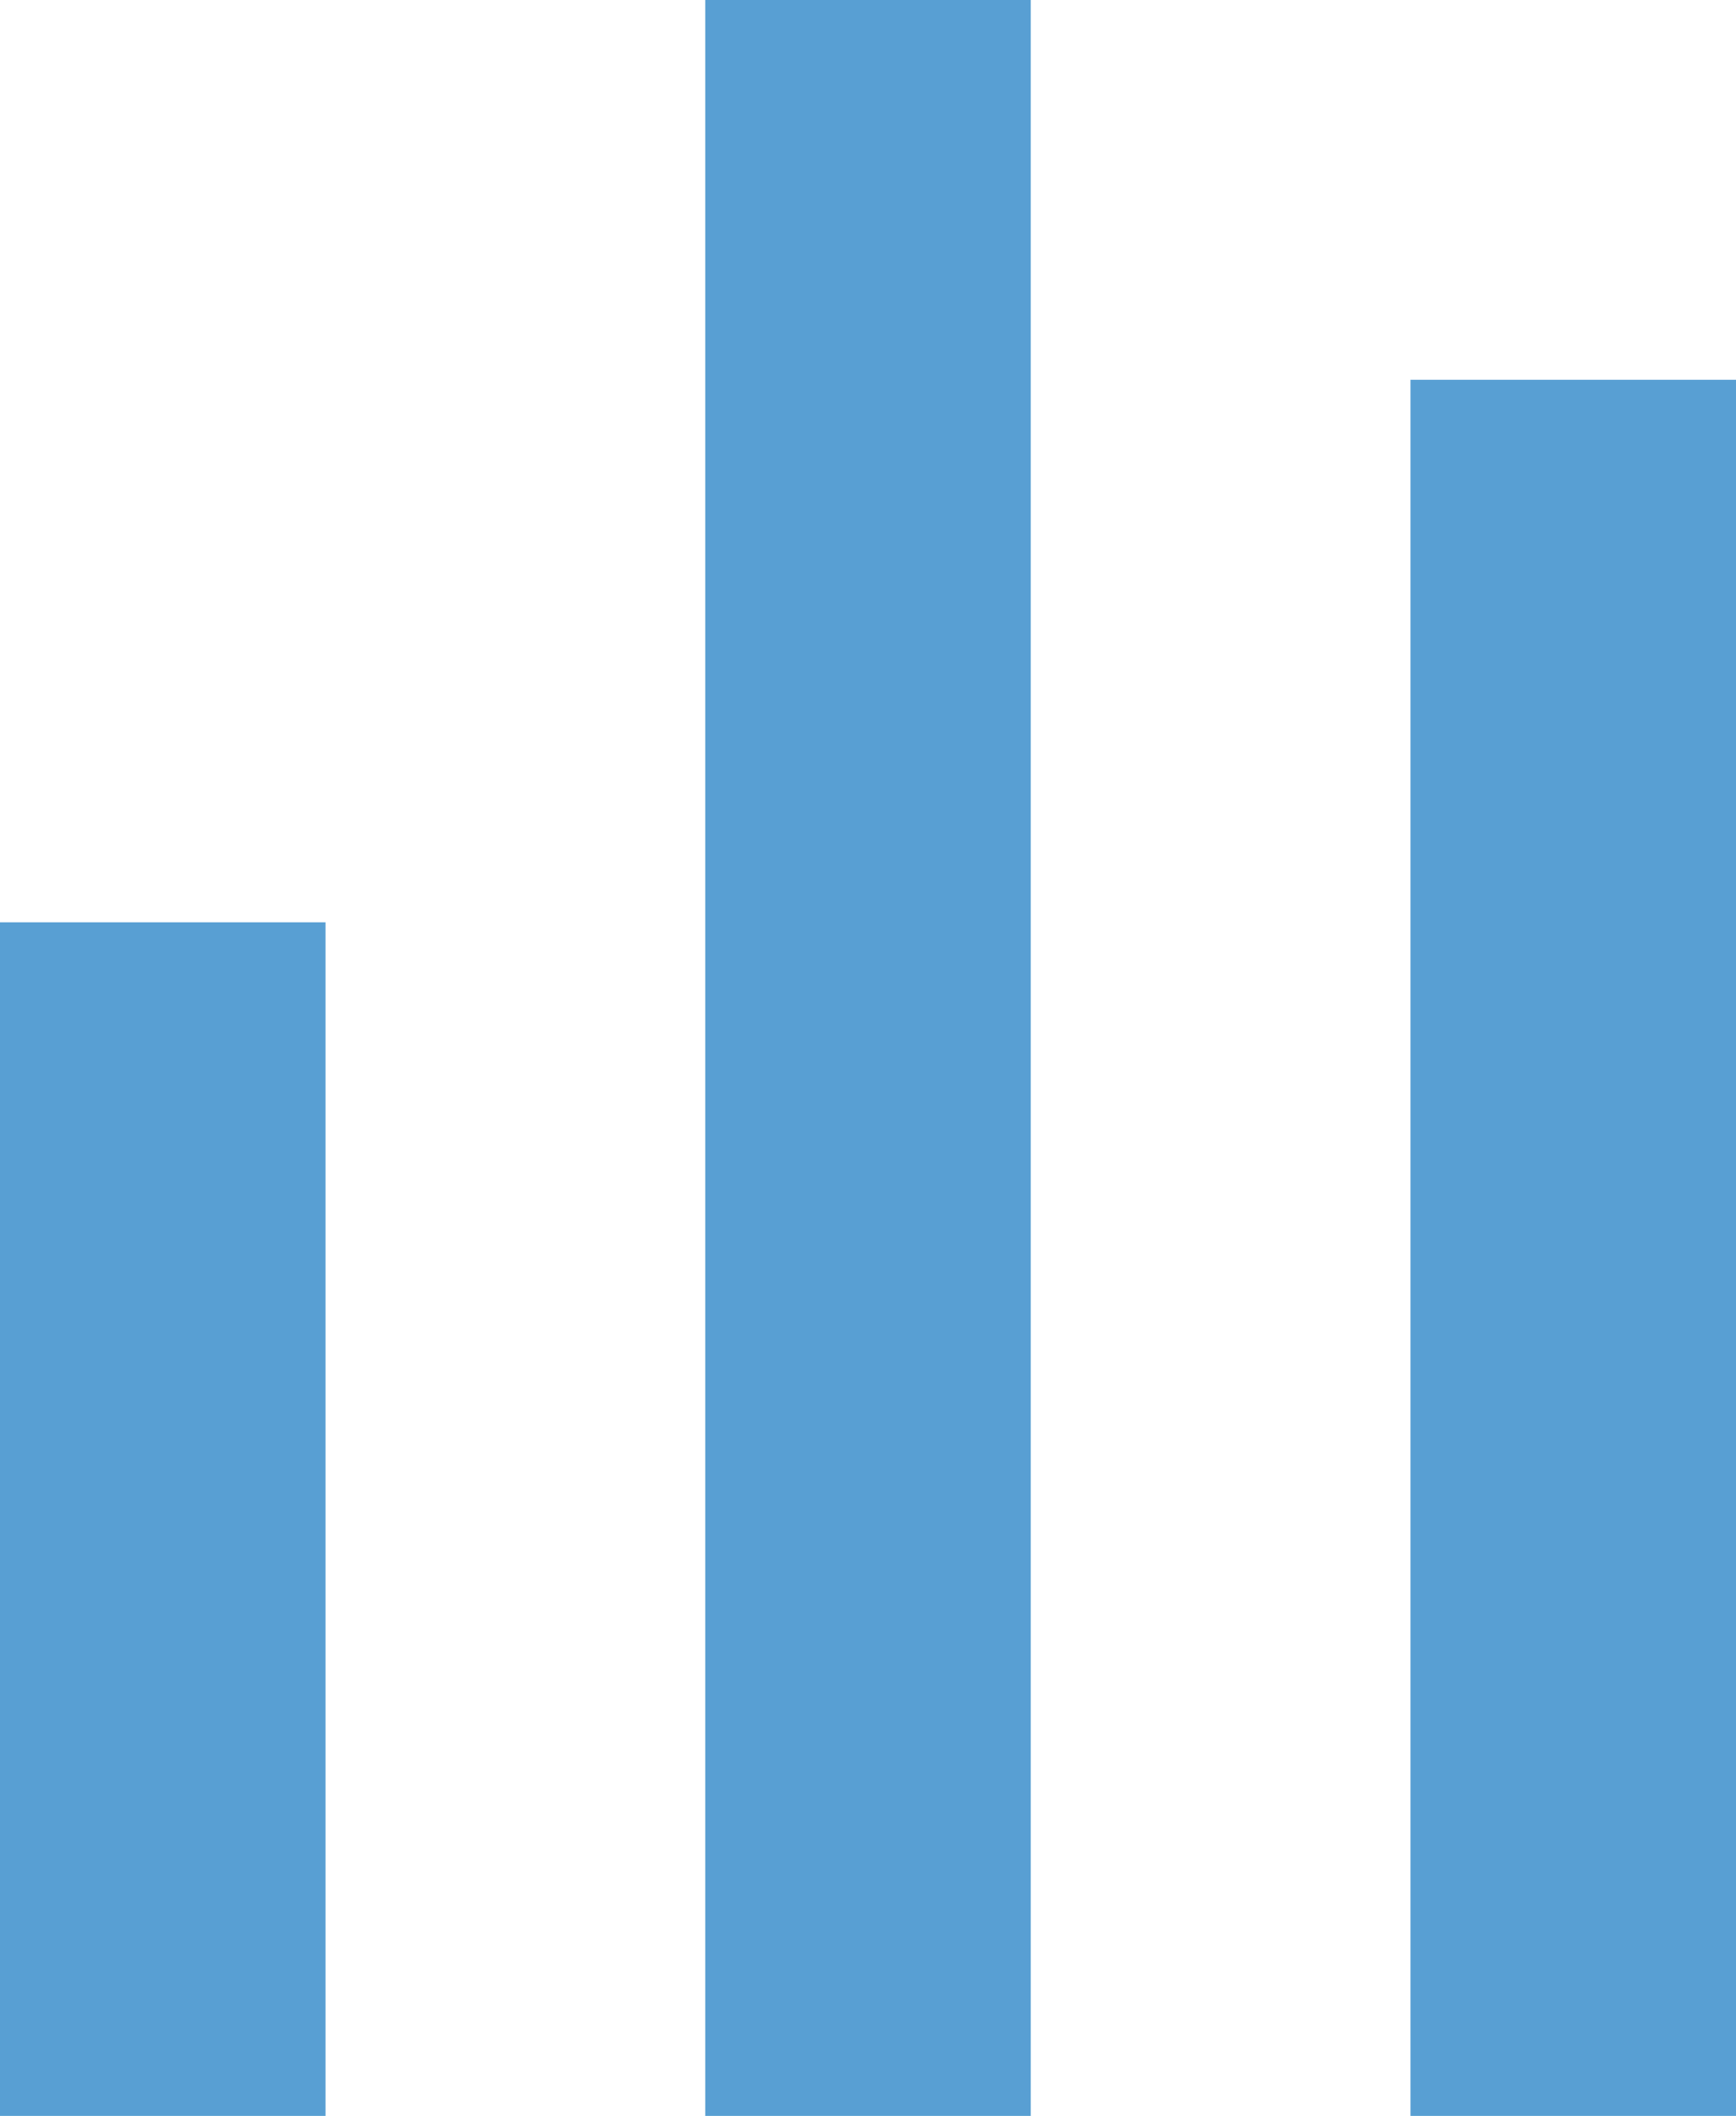 <?xml version="1.0" encoding="UTF-8"?>
<svg width="32px" height="39px" viewBox="0 0 32 39" version="1.1" xmlns="http://www.w3.org/2000/svg" xmlns:xlink="http://www.w3.org/1999/xlink">
    <!-- Generator: Sketch 64 (93537) - https://sketch.com -->
    <title>Group 6 Copy</title>
    <desc>Created with Sketch.</desc>
    <g id="Homepage" stroke="none" stroke-width="1" fill="none" fill-rule="evenodd">
        <g id="HomepageV2" transform="translate(-180, -1337)" fill="#589FD3" fill-rule="nonzero">
            <g id="craftsmanship" transform="translate(0, 1251)">
                <g id="Group-6-Copy" transform="translate(180, 86)">
                    <polygon id="Line-2-Copy" points="6 17 6 39 0 39 0 17"></polygon>
                    <polygon id="Line-2" points="19 0 19 39 13 39 13 0"></polygon>
                    <polygon id="Line-2-Copy-2" points="32 7 32 39 26 39 26 7"></polygon>
                </g>
            </g>
        </g>
    </g>
</svg>